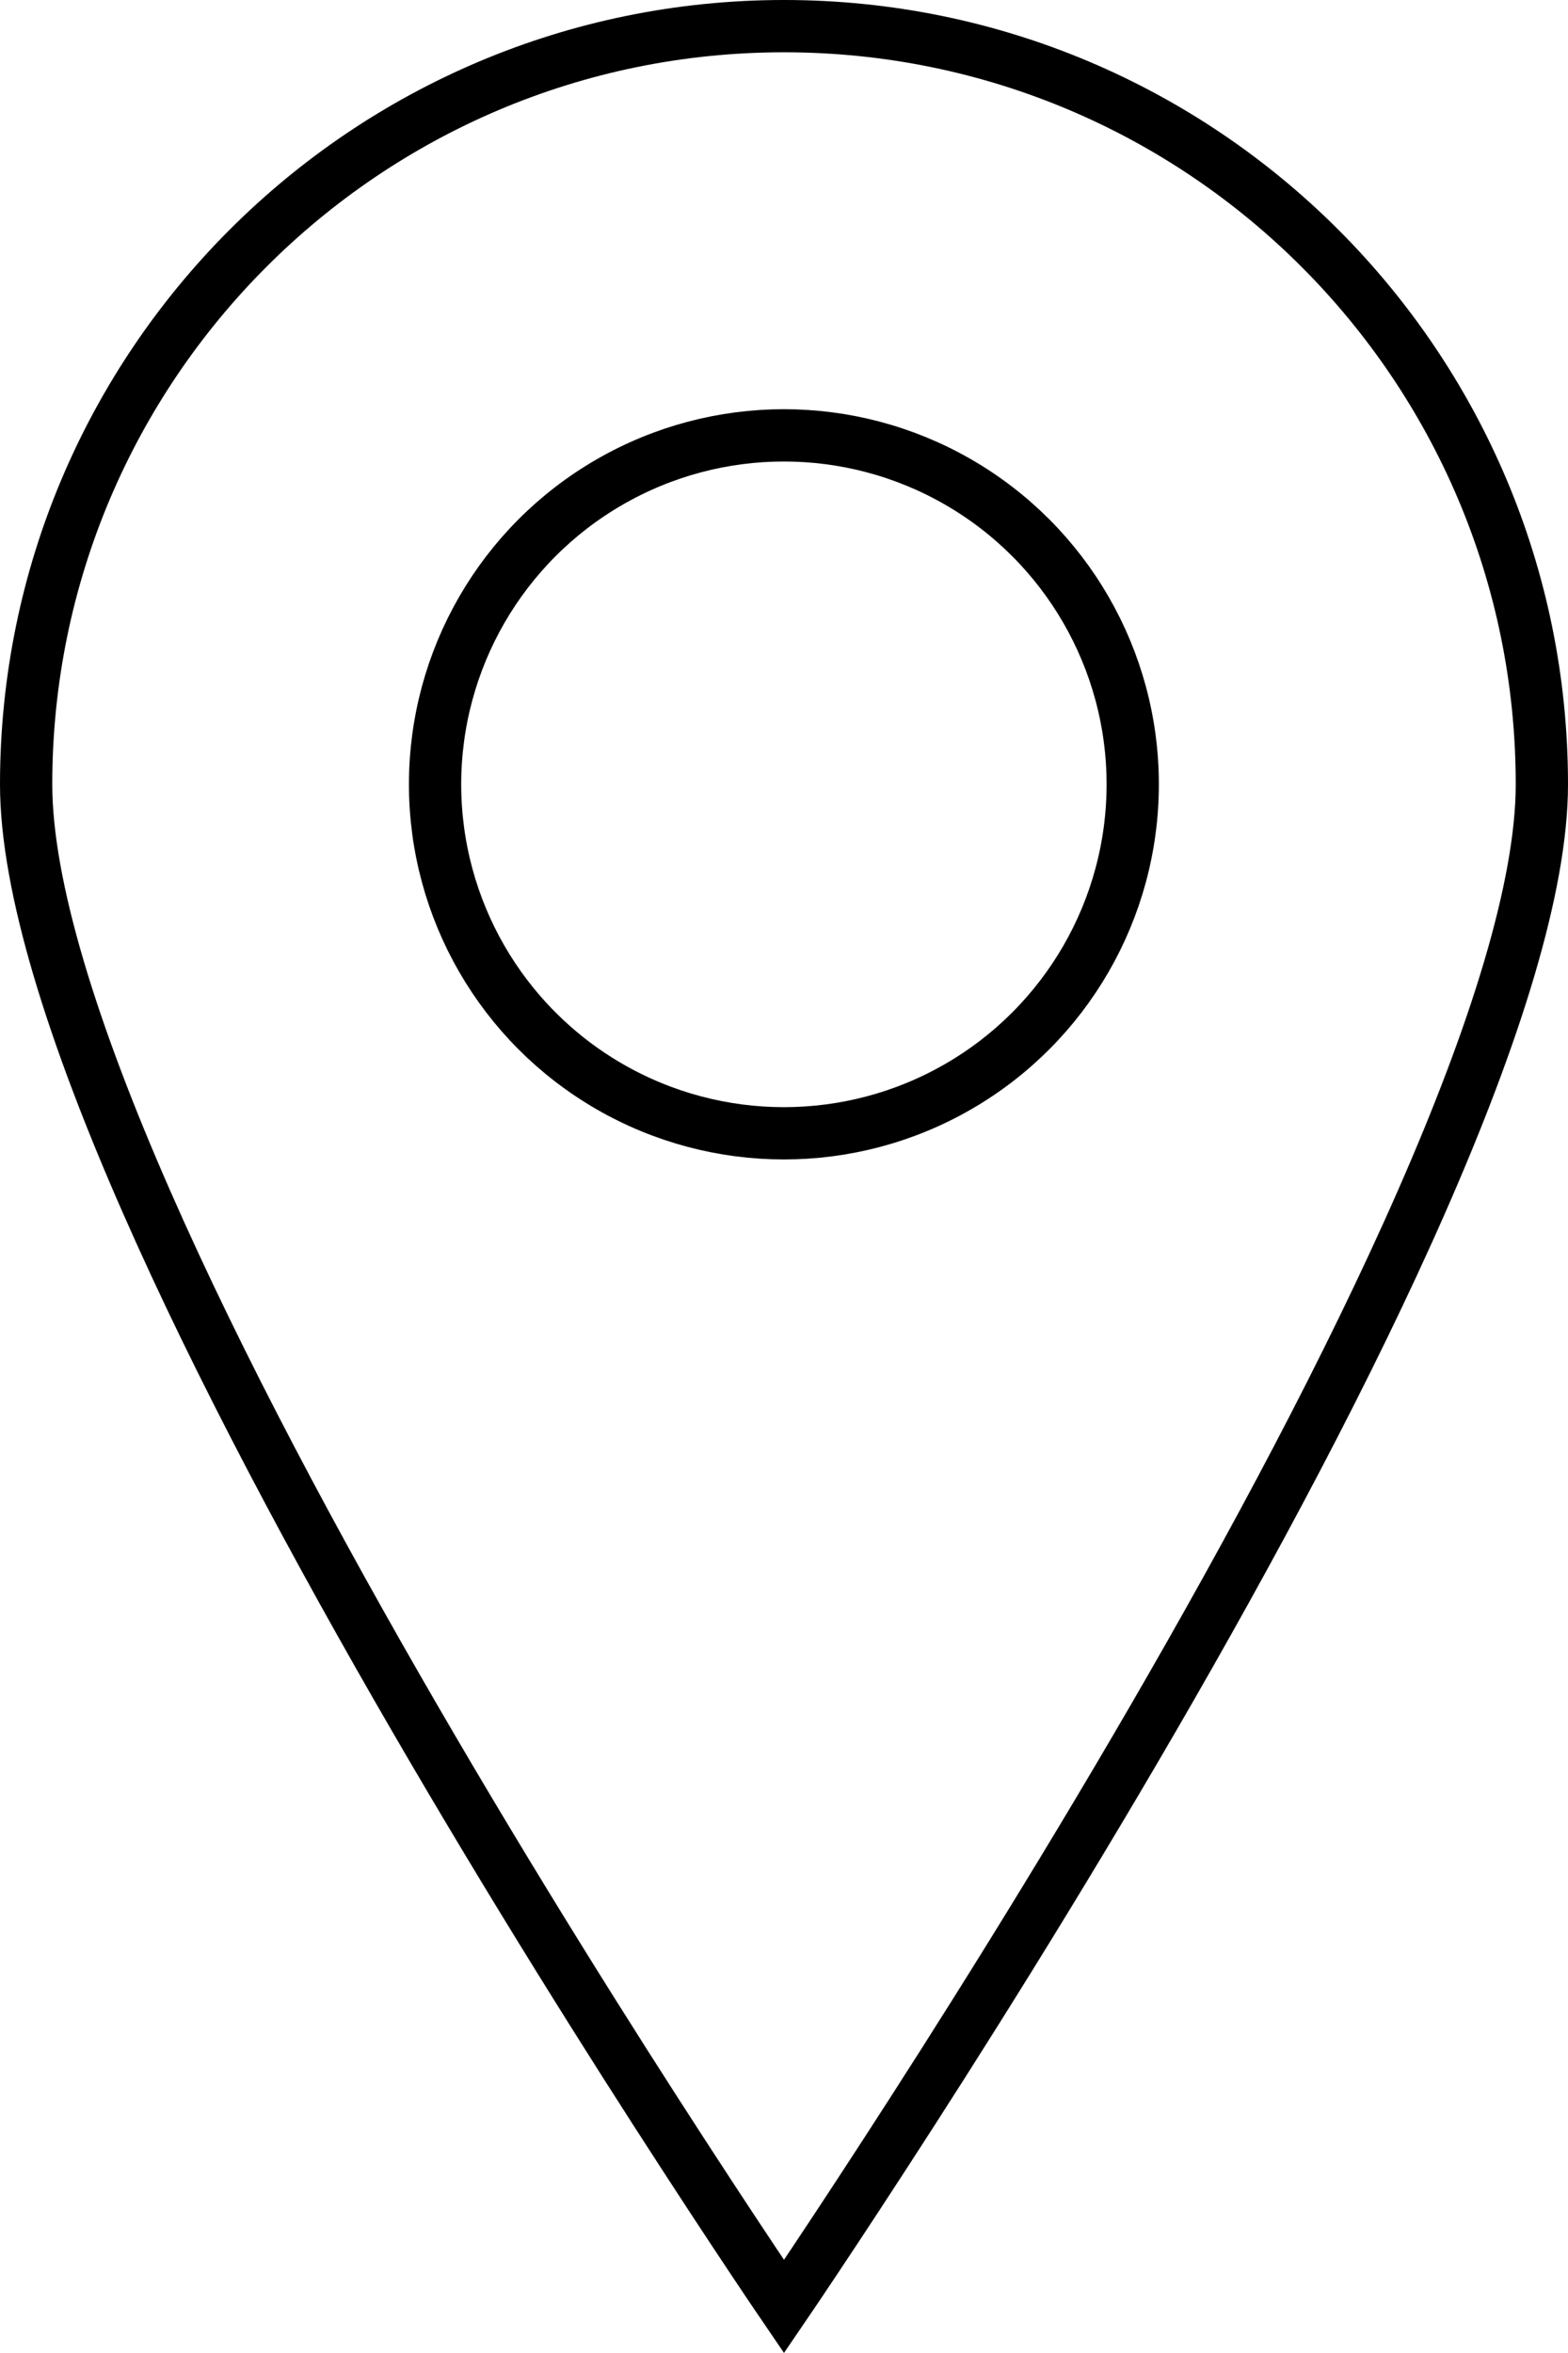 <svg width="30" height="45" viewBox="0 0 30 45" fill="none" xmlns="http://www.w3.org/2000/svg">
<path d="M29.5 15C29.5 16.957 28.603 19.784 27.198 22.981C25.803 26.158 23.938 29.631 22.067 32.856C20.198 36.078 18.328 39.044 16.924 41.205C16.223 42.285 15.639 43.164 15.23 43.772C15.146 43.897 15.069 44.011 15 44.112C14.931 44.011 14.854 43.897 14.77 43.772C14.361 43.164 13.777 42.285 13.076 41.205C11.672 39.044 9.802 36.078 7.933 32.856C6.062 29.631 4.197 26.158 2.802 22.981C1.397 19.784 0.5 16.957 0.5 15C0.5 6.992 6.992 0.5 15 0.5C23.008 0.5 29.5 6.992 29.5 15Z" stroke="black"/>
<circle cx="14.998" cy="15" r="6.674" stroke="black"/>
</svg>
